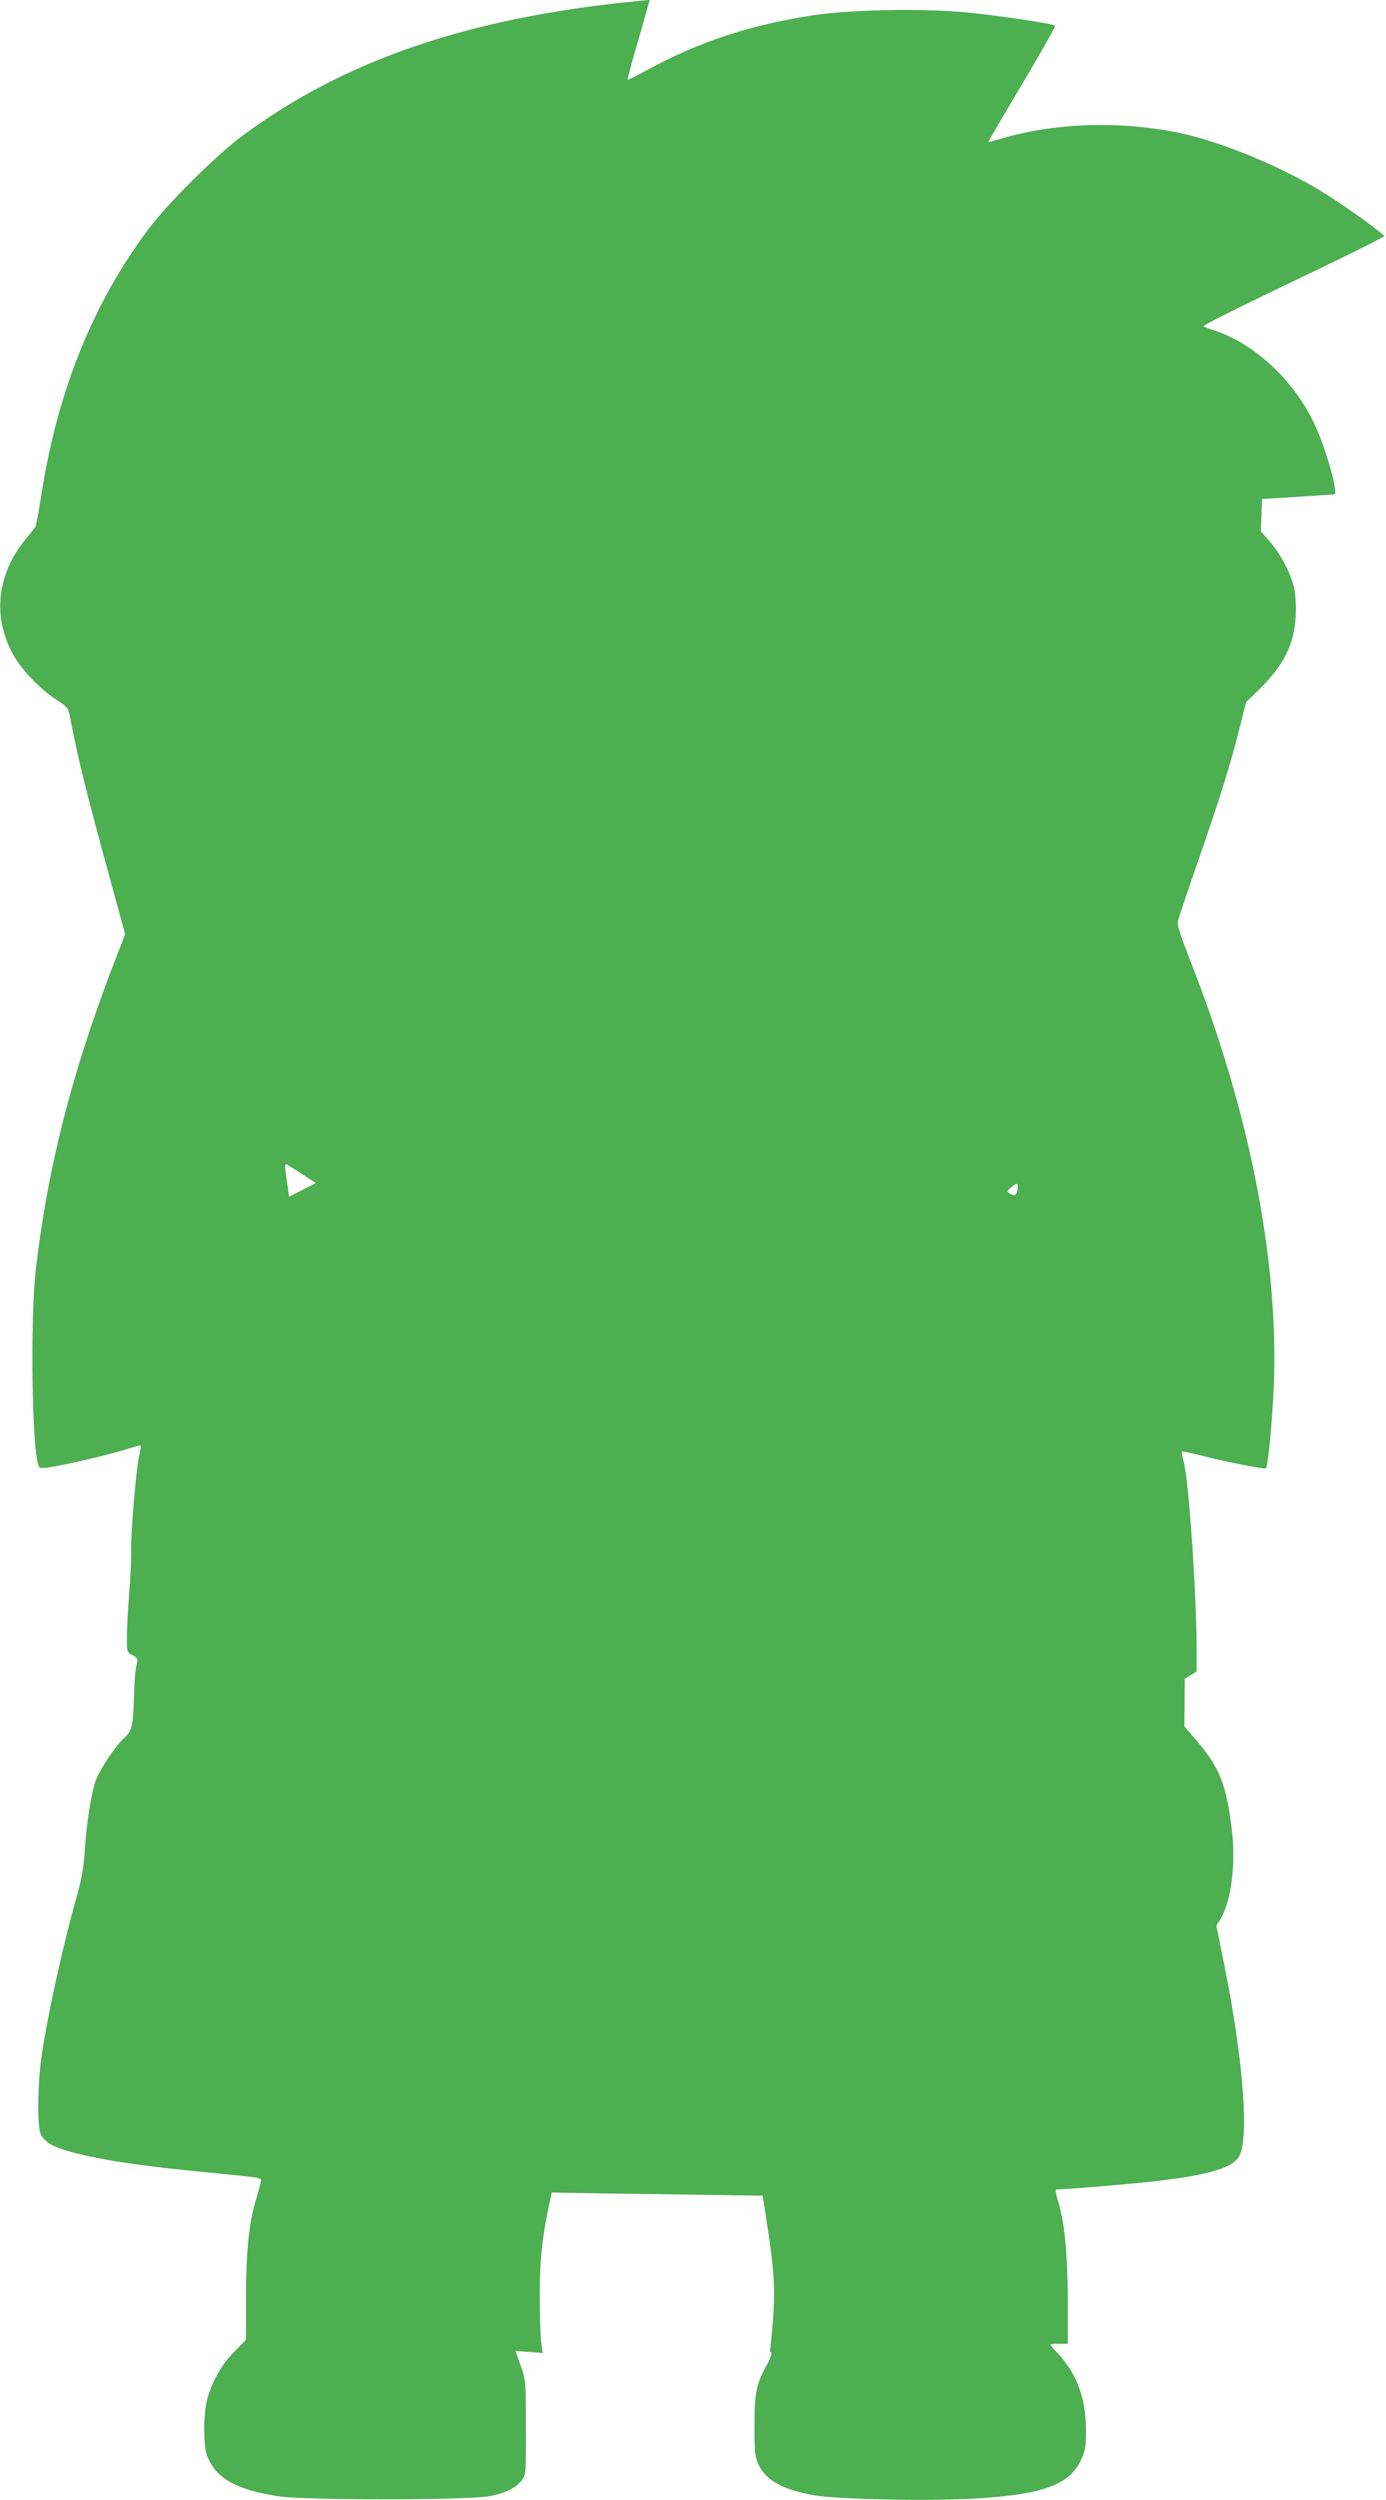 <?xml version="1.0" standalone="no"?>
<!DOCTYPE svg PUBLIC "-//W3C//DTD SVG 20010904//EN"
 "http://www.w3.org/TR/2001/REC-SVG-20010904/DTD/svg10.dtd">
<svg version="1.0" xmlns="http://www.w3.org/2000/svg"
 width="710pt" height="1280pt" viewBox="0 0 710 1280"
 preserveAspectRatio="xMidYMid meet">
<g transform="translate(0,1280) scale(0.1,-0.1)"
fill="#4caf50" stroke="none">
<path d="M3250 12793 c-853 -85 -1487 -302 -2008 -688 -134 -99 -384 -347
-483 -480 -286 -383 -466 -831 -549 -1370 -12 -77 -25 -145 -28 -151 -4 -6
-28 -38 -55 -70 -141 -174 -165 -388 -64 -578 41 -78 139 -182 222 -236 62
-40 64 -43 75 -98 43 -220 76 -355 206 -831 l75 -274 -62 -161 c-211 -549
-335 -1036 -395 -1551 -31 -266 -20 -956 16 -1015 6 -9 27 -8 96 5 100 18 307
69 372 91 23 7 46 14 51 14 4 0 2 -22 -5 -49 -16 -62 -45 -403 -42 -491 1 -36
-3 -132 -10 -215 -6 -82 -12 -185 -12 -227 0 -75 1 -78 29 -92 27 -15 28 -18
20 -53 -6 -21 -11 -96 -13 -168 -4 -142 -10 -168 -51 -205 -44 -40 -123 -158
-144 -215 -23 -62 -48 -219 -57 -365 -4 -68 -16 -140 -34 -205 -74 -258 -152
-611 -186 -835 -21 -142 -24 -362 -6 -406 7 -17 30 -40 50 -52 95 -53 355
-101 767 -141 348 -34 316 -28 309 -59 -3 -15 -16 -63 -29 -107 -31 -107 -45
-258 -45 -497 l0 -198 -57 -58 c-64 -63 -112 -145 -139 -237 -24 -80 -24 -254
0 -307 49 -112 151 -167 371 -200 129 -19 959 -19 1067 1 86 15 141 42 172 84
20 27 21 40 20 270 0 235 -1 244 -27 316 l-26 74 69 -5 70 -5 -8 56 c-4 31 -7
142 -7 246 0 182 14 304 54 485 l7 35 75 -2 c41 -1 284 -5 540 -8 l466 -7 21
-137 c37 -236 44 -339 32 -495 -6 -77 -13 -146 -15 -153 -2 -7 0 -15 5 -18 5
-3 -3 -29 -19 -58 -57 -102 -66 -148 -66 -317 0 -142 2 -159 23 -203 39 -78
121 -123 278 -152 118 -22 614 -32 853 -16 335 22 464 72 522 203 19 44 23 70
22 148 0 158 -46 283 -138 384 -25 26 -45 50 -45 52 0 2 20 4 45 4 l45 0 0
218 c-1 237 -16 400 -48 505 -14 46 -17 67 -9 67 51 0 437 33 537 46 242 30
354 63 393 116 59 79 28 496 -73 996 l-39 193 20 32 c55 91 80 274 60 451 -27
234 -63 326 -178 460 l-66 77 1 122 1 122 30 18 31 19 0 111 c0 277 -40 861
-65 957 -8 30 -12 56 -10 58 2 2 48 -7 102 -21 106 -28 322 -71 328 -65 9 8
26 177 37 355 39 660 -111 1450 -427 2250 -42 107 -65 177 -62 193 3 14 46
144 97 290 121 348 170 507 216 687 l37 148 67 65 c125 122 179 229 187 370 3
48 0 110 -6 143 -16 76 -70 180 -126 244 l-46 52 3 83 3 83 180 11 c99 7 185
12 191 13 21 2 -40 222 -96 346 -104 232 -312 427 -525 495 -22 7 -44 15 -49
18 -9 5 103 61 667 332 141 68 257 127 257 131 0 10 -166 131 -285 207 -220
141 -538 274 -766 322 -304 63 -648 51 -924 -34 -27 -8 -50 -14 -52 -13 -1 2
77 135 173 296 96 162 172 296 169 299 -10 11 -281 51 -450 68 -228 22 -600
15 -795 -15 -323 -50 -585 -137 -853 -284 -49 -27 -90 -47 -92 -45 -1 2 15 64
36 138 22 74 48 165 58 203 l19 67 -21 -2 c-12 0 -38 -3 -57 -5z m-1706 -6002
l74 -48 -68 -35 -69 -35 -5 36 c-15 97 -18 131 -12 131 3 0 39 -22 80 -49z
m3668 -81 c-4 -31 -16 -37 -42 -20 -13 9 -12 13 9 30 32 27 38 25 33 -10z"/>
</g>
</svg>
